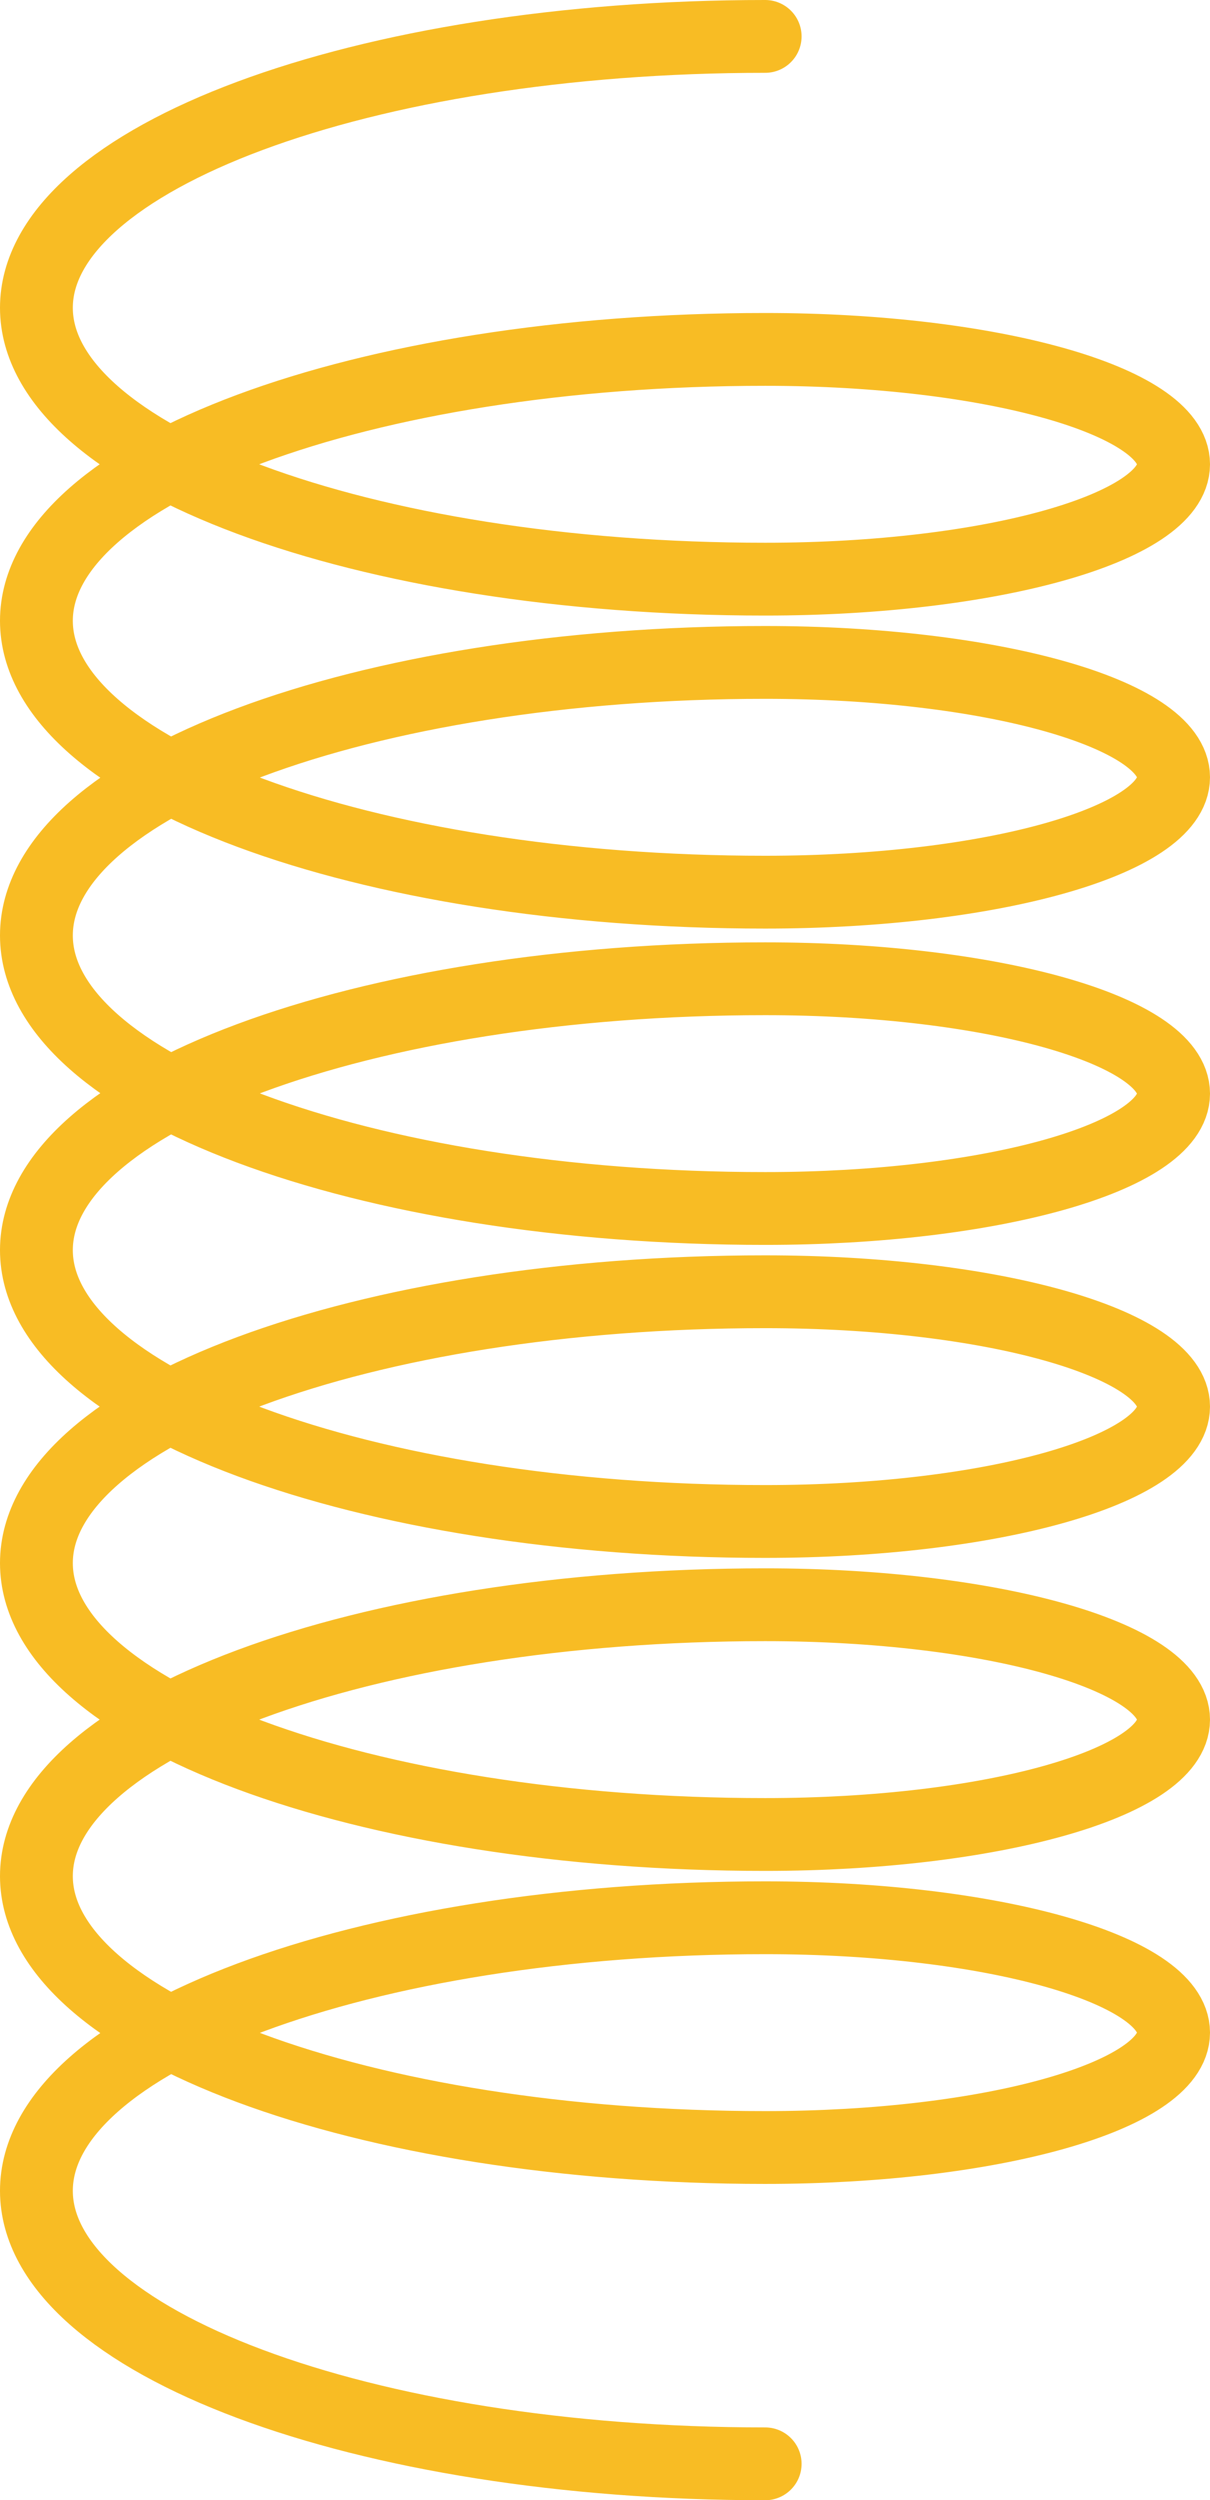 <svg xmlns="http://www.w3.org/2000/svg" fill="none" viewBox="0.5 0.5 49.85 103"><path d="M32.024 2C15.442 2 2 7.005 2 13.18C2 19.354 15.442 24.359 32.024 24.359C41.317 24.359 48.85 22.241 48.85 19.627C48.85 17.013 41.317 14.894 32.024 14.894C15.442 14.894 2 19.9 2 26.074C2 32.248 15.442 37.254 32.024 37.254C41.317 37.254 48.85 35.135 48.85 32.521C48.85 29.908 41.317 27.789 32.024 27.789C15.442 27.789 2 32.825 2 39.037C2 45.249 15.442 50.285 32.024 50.285C41.317 50.285 48.85 48.166 48.85 45.553C48.85 42.939 41.317 40.821 32.024 40.821C15.442 40.821 2 45.826 2 52C2 58.174 15.442 63.179 32.024 63.179C41.317 63.179 48.85 61.061 48.85 58.447C48.85 55.834 41.317 53.715 32.024 53.715C15.442 53.715 2 58.72 2 64.894C2 71.069 15.442 76.074 32.024 76.074C41.317 76.074 48.85 73.955 48.85 71.342C48.85 68.728 41.317 66.609 32.024 66.609C15.442 66.609 2 71.615 2 77.789C2 83.963 15.442 88.969 32.024 88.969C41.317 88.969 48.85 86.85 48.85 84.236C48.85 81.622 41.317 79.504 32.024 79.504C15.442 79.504 2 84.539 2 90.752C2 96.964 15.442 102 32.024 102" stroke="#F8BC24" stroke-width="3" stroke-linecap="round"></path></svg>